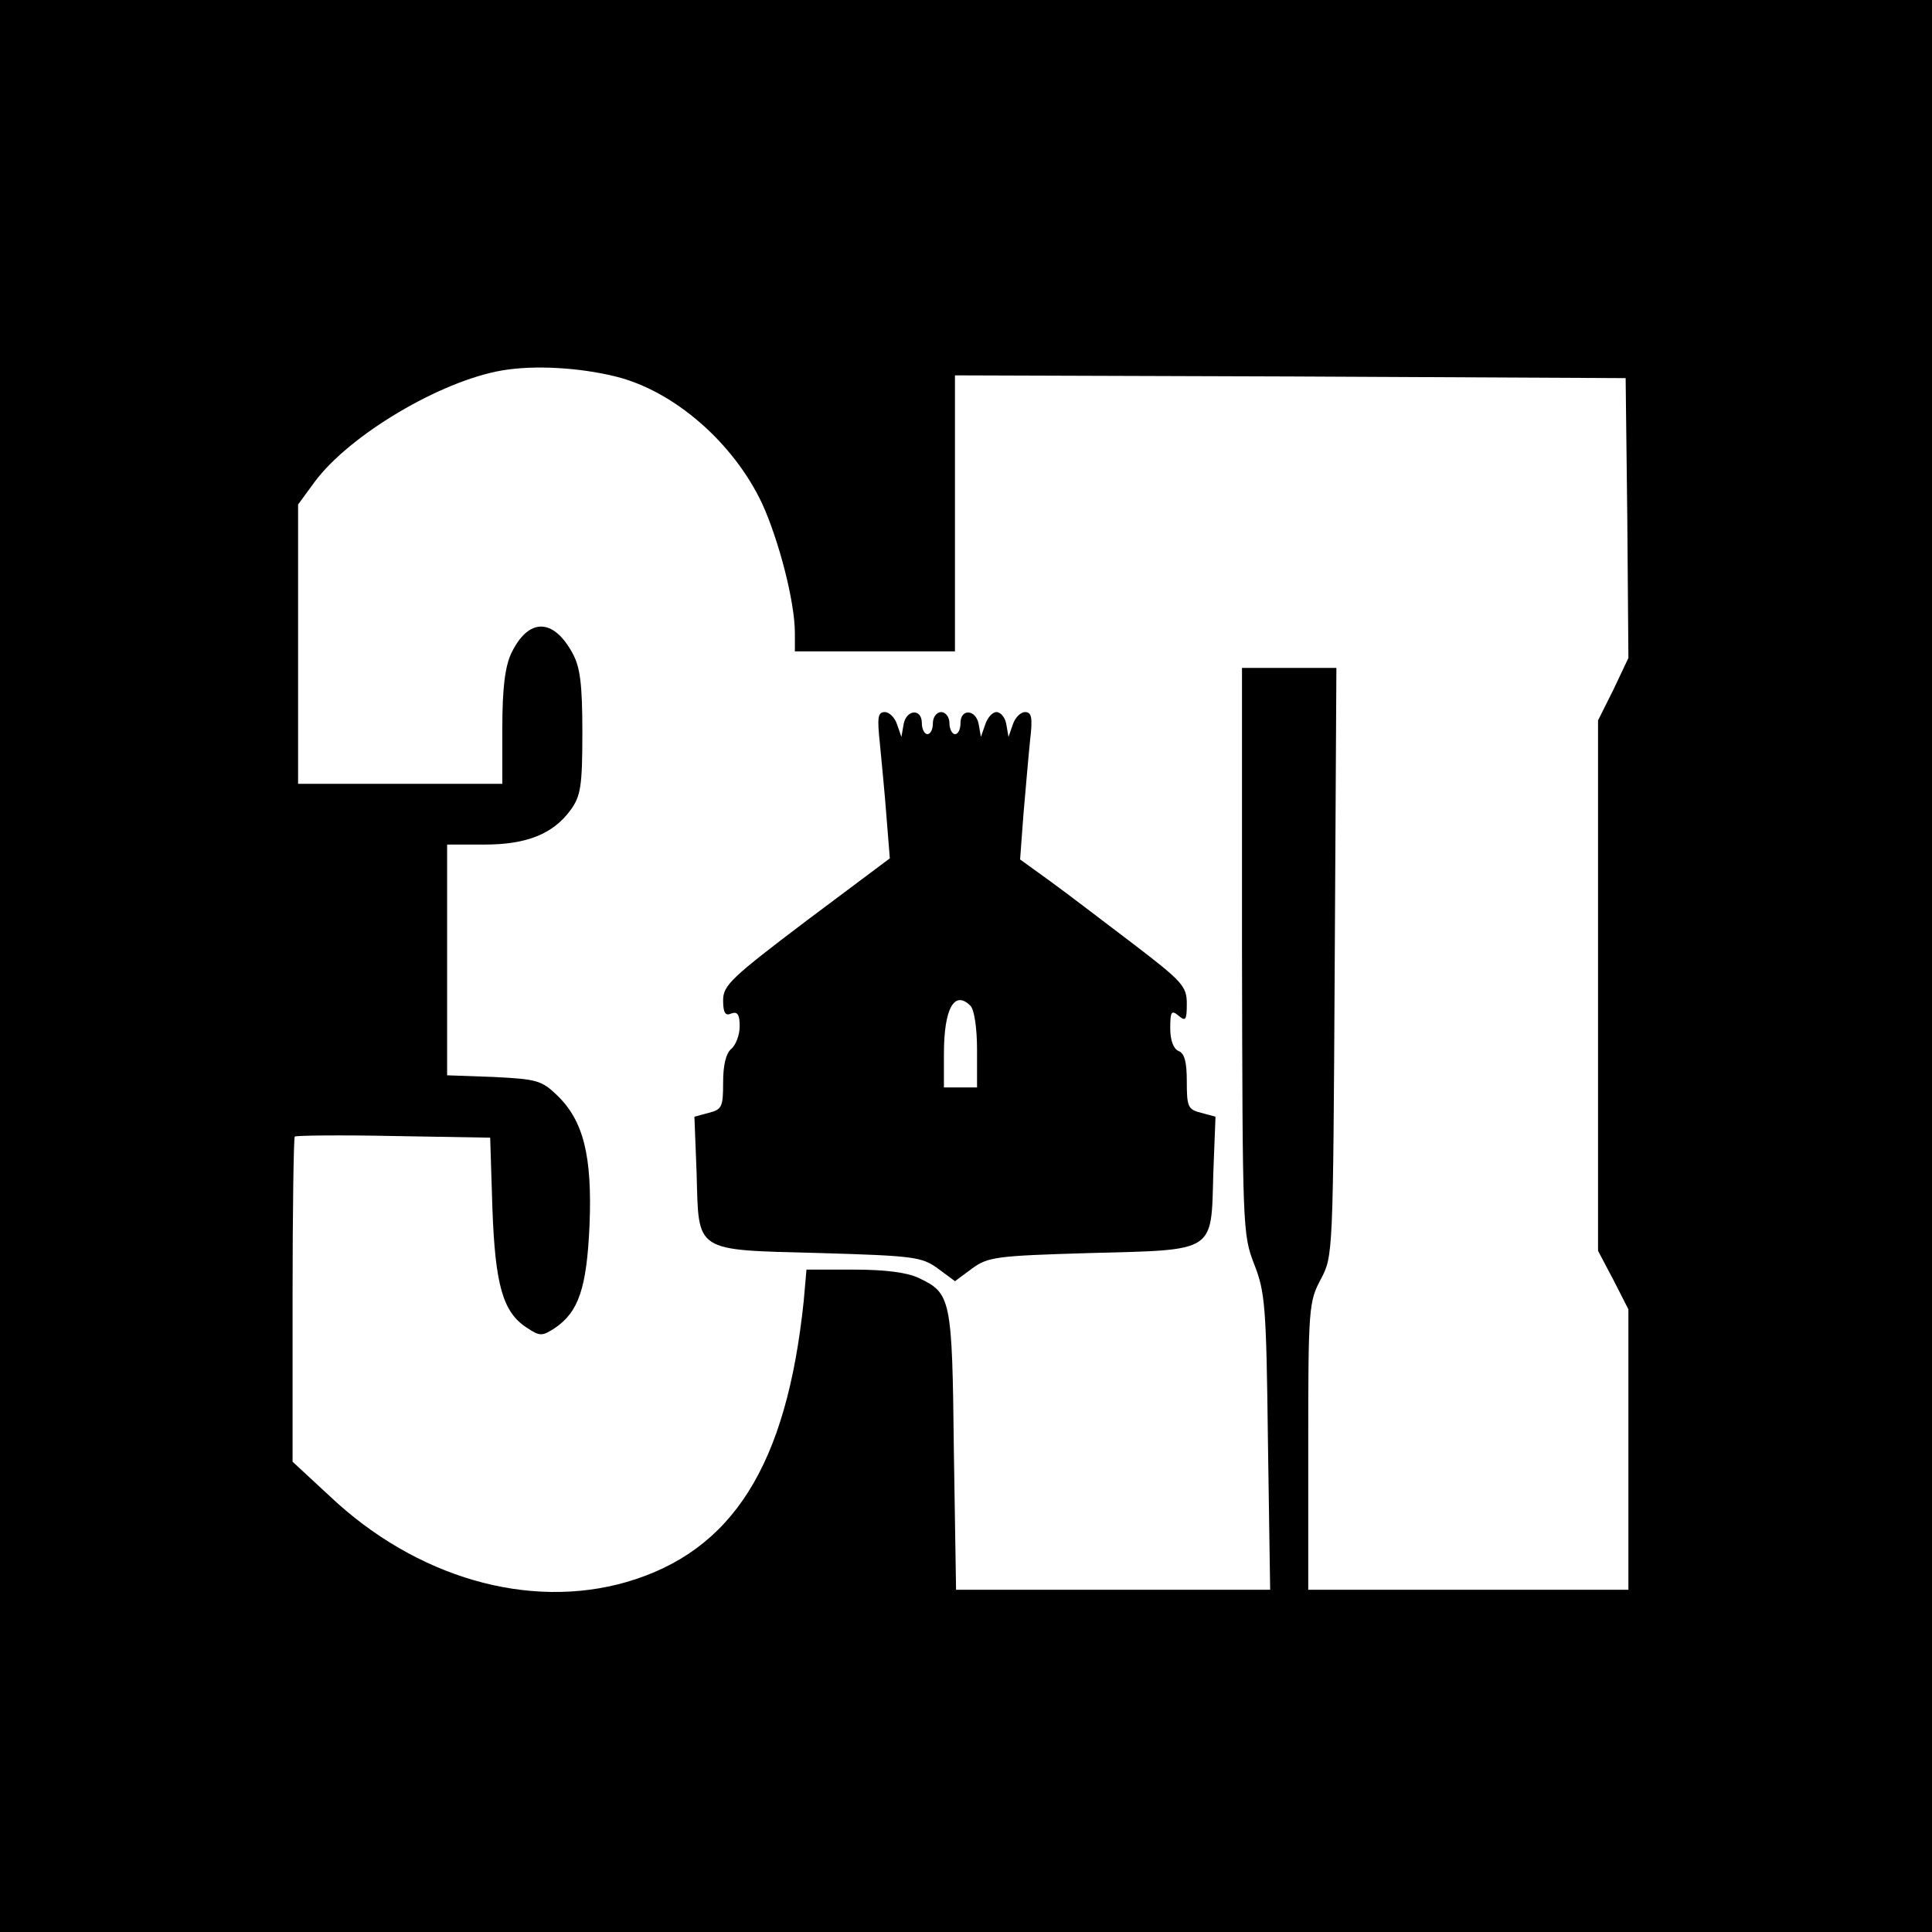 <svg version="1" xmlns="http://www.w3.org/2000/svg" width="466.667" height="466.667" viewBox="0 0 350 350"><path d="M0 175v175h350V0H0v175zM111.5 68.2c10.6 2.6 21.4 12 26.6 23.1 3 6.6 5.9 17.7 5.9 23.4v3.3h29V68l60.8.2 60.7.3.3 25.4.2 25.3-2.7 5.7-2.8 5.6v96.1l2.8 5.3 2.7 5.3V288h-58v-26c0-25.1.1-26.2 2.3-30.3 2.2-4.2 2.2-4.4 2.5-57.5l.3-53.2H225v51.2c.1 50.2.1 51.4 2.2 56.8 2 5.1 2.2 7.6 2.5 32.2l.4 26.8h-56.9l-.4-25.2c-.3-27.7-.5-28.5-6.4-31.3-2.1-1-6.2-1.5-11.7-1.5h-8.6l-.5 5.7c-3.1 29.8-12.9 45.3-32.1 50.9-17.7 5.1-38.1-.8-53.7-15.5l-6.8-6.3v-29.3c0-16 .2-29.4.4-29.6.2-.2 8.3-.3 17.9-.1l17.5.3.4 12.7c.5 14 1.9 18.9 6.2 21.7 2.4 1.6 2.8 1.6 5.1.1 4.3-2.9 5.8-7.2 6.3-18.7.5-12.5-1.1-18.9-5.9-23.5-2.8-2.7-3.7-2.9-11.5-3.3l-8.4-.3V153h6.8c7.6 0 12.4-1.9 15.6-6.3 1.8-2.5 2.1-4.3 2.1-14 0-8.8-.4-11.9-1.8-14.4-3.5-6.4-8-6.4-11.1.1-1.1 2.4-1.6 6.2-1.6 13.5V142H54V91.4l3-4.1c6.3-8.5 22.8-18.3 34-20.2 5.9-1 14-.5 20.5 1.1z"/><path d="M159.4 134.7c.3 3.2.9 9.2 1.2 13.3l.6 7.5-15.1 11.3c-13.6 10.3-15.1 11.7-15.1 14.4 0 2.3.4 2.9 1.5 2.4 1.1-.4 1.5.2 1.5 2.3 0 1.6-.7 3.4-1.5 4.1-1 .8-1.5 3-1.5 6.1 0 4.4-.2 4.9-2.6 5.5l-2.6.7.4 10.3c.4 14.4-.6 13.8 22.3 14.4 17.1.5 18.5.7 21.4 2.8l3.1 2.3 3.1-2.3c2.9-2.1 4.3-2.3 21.4-2.8 22.9-.6 21.9 0 22.3-14.4l.4-10.3-2.6-.7c-2.4-.6-2.6-1.1-2.6-5.7 0-3.5-.4-5.1-1.5-5.5-.9-.4-1.5-1.9-1.5-4.1 0-3 .2-3.4 1.5-2.3s1.5.8 1.5-2.2c0-3.1-.8-4-9.7-10.8-5.4-4.1-12.2-9.3-15.1-11.4l-5.4-3.9.6-8.1c.4-4.5.9-10.5 1.2-13.4.5-4.2.3-5.2-.9-5.2-.8 0-1.8 1-2.2 2.2l-.8 2.3-.4-2.3c-.2-1.2-1-2.2-1.8-2.2-.7 0-1.6 1-2 2.2l-.8 2.3-.4-2.3c-.5-2.7-3.3-2.9-3.3-.2 0 1.1-.4 2-1 2-.5 0-1-.9-1-2s-.7-2-1.5-2-1.5.9-1.5 2-.4 2-1 2c-.5 0-1-.9-1-2 0-2.7-2.8-2.5-3.3.2l-.4 2.3-.8-2.3c-.4-1.2-1.4-2.2-2.2-2.2-1.3 0-1.4 1-.9 5.7zm16.4 47.5c.7.7 1.2 4 1.2 8v6.8h-6v-6.1c0-8.2 1.9-11.6 4.8-8.7z"/></svg>